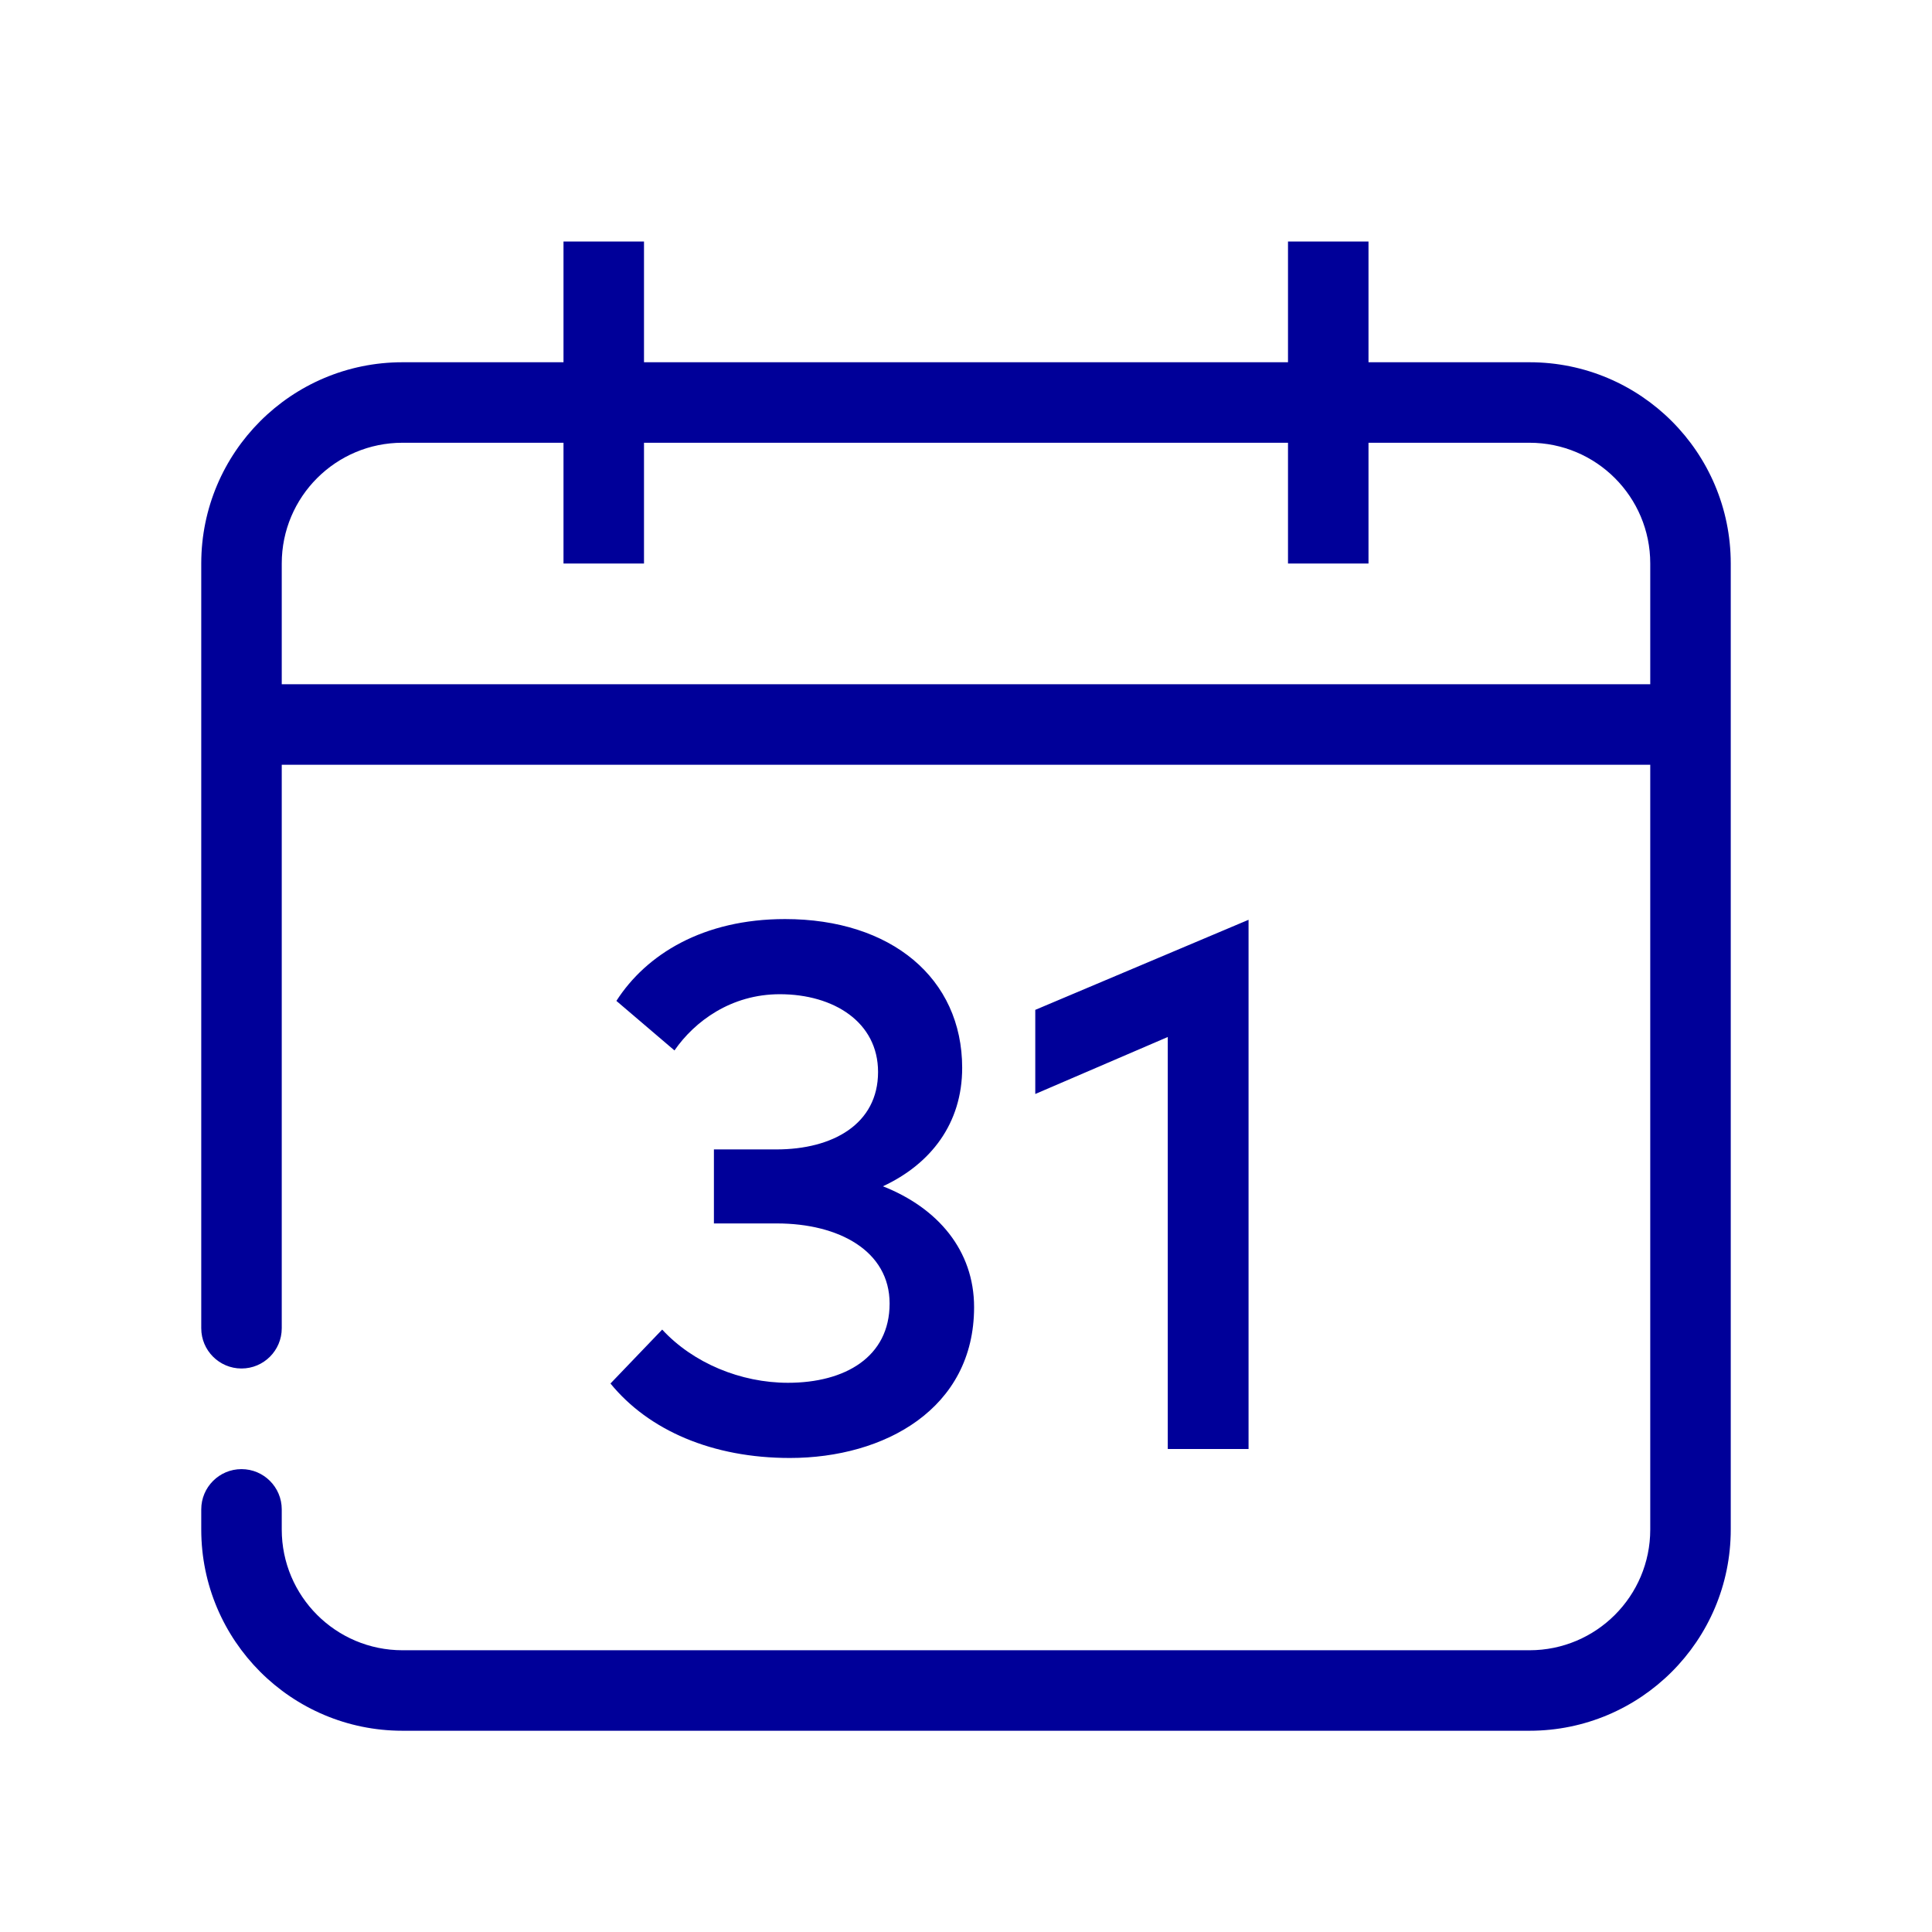 <svg width="48" height="48" viewBox="0 0 48 48" fill="none" xmlns="http://www.w3.org/2000/svg">
<g clip-path="url(#clip0_14709_712)">
<mask id="mask0_14709_712" style="mask-type:luminance" maskUnits="userSpaceOnUse" x="0" y="0" width="48" height="48">
<path d="M48 0H0V48H48V0Z" fill="white"/>
</mask>
<g mask="url(#mask0_14709_712)">
<path fill-rule="evenodd" clip-rule="evenodd" d="M16 7V6H14V7V9H10C7.239 9 5 11.239 5 14V33C5 33.552 5.448 34 6 34C6.552 34 7 33.552 7 33V19H41V38C41 39.657 39.657 41 38 41H10C8.343 41 7 39.657 7 38V37.5C7 36.948 6.552 36.5 6 36.5C5.448 36.5 5 36.948 5 37.5V38C5 40.761 7.239 43 10 43H38C40.761 43 43 40.761 43 38V14C43 11.239 40.761 9 38 9H34V7V6H32V7V9H22H16V7ZM14 11V13V14H16V13V11H22H32V13V14H34V13V11H38C39.657 11 41 12.343 41 14V17H7V14C7 12.343 8.343 11 10 11H14ZM22.102 32.385C22.102 31.082 20.845 30.396 19.3 30.396H17.737V28.557H19.291C20.688 28.557 21.815 27.928 21.815 26.633C21.815 25.395 20.715 24.701 19.374 24.701C18.163 24.701 17.257 25.375 16.757 26.098L15.314 24.867C16.055 23.711 17.47 22.834 19.504 22.834C22.139 22.834 23.905 24.303 23.905 26.531C23.905 27.91 23.128 28.918 21.936 29.473C23.295 30.008 24.201 31.062 24.201 32.477C24.201 35.002 21.973 36.223 19.624 36.223C17.7 36.223 16.119 35.539 15.167 34.373L16.452 33.033C17.22 33.865 18.403 34.355 19.577 34.355C20.992 34.355 22.102 33.717 22.102 32.385ZM29.013 36V25.764L25.721 27.18V25.09L31.02 22.852V36H29.013Z" fill="#000099"/>
</g>
</g>
<defs>
<clipPath id="clip0_14709_712">
<rect width="48" height="48" fill="white"/>
</clipPath>
</defs>
</svg>
